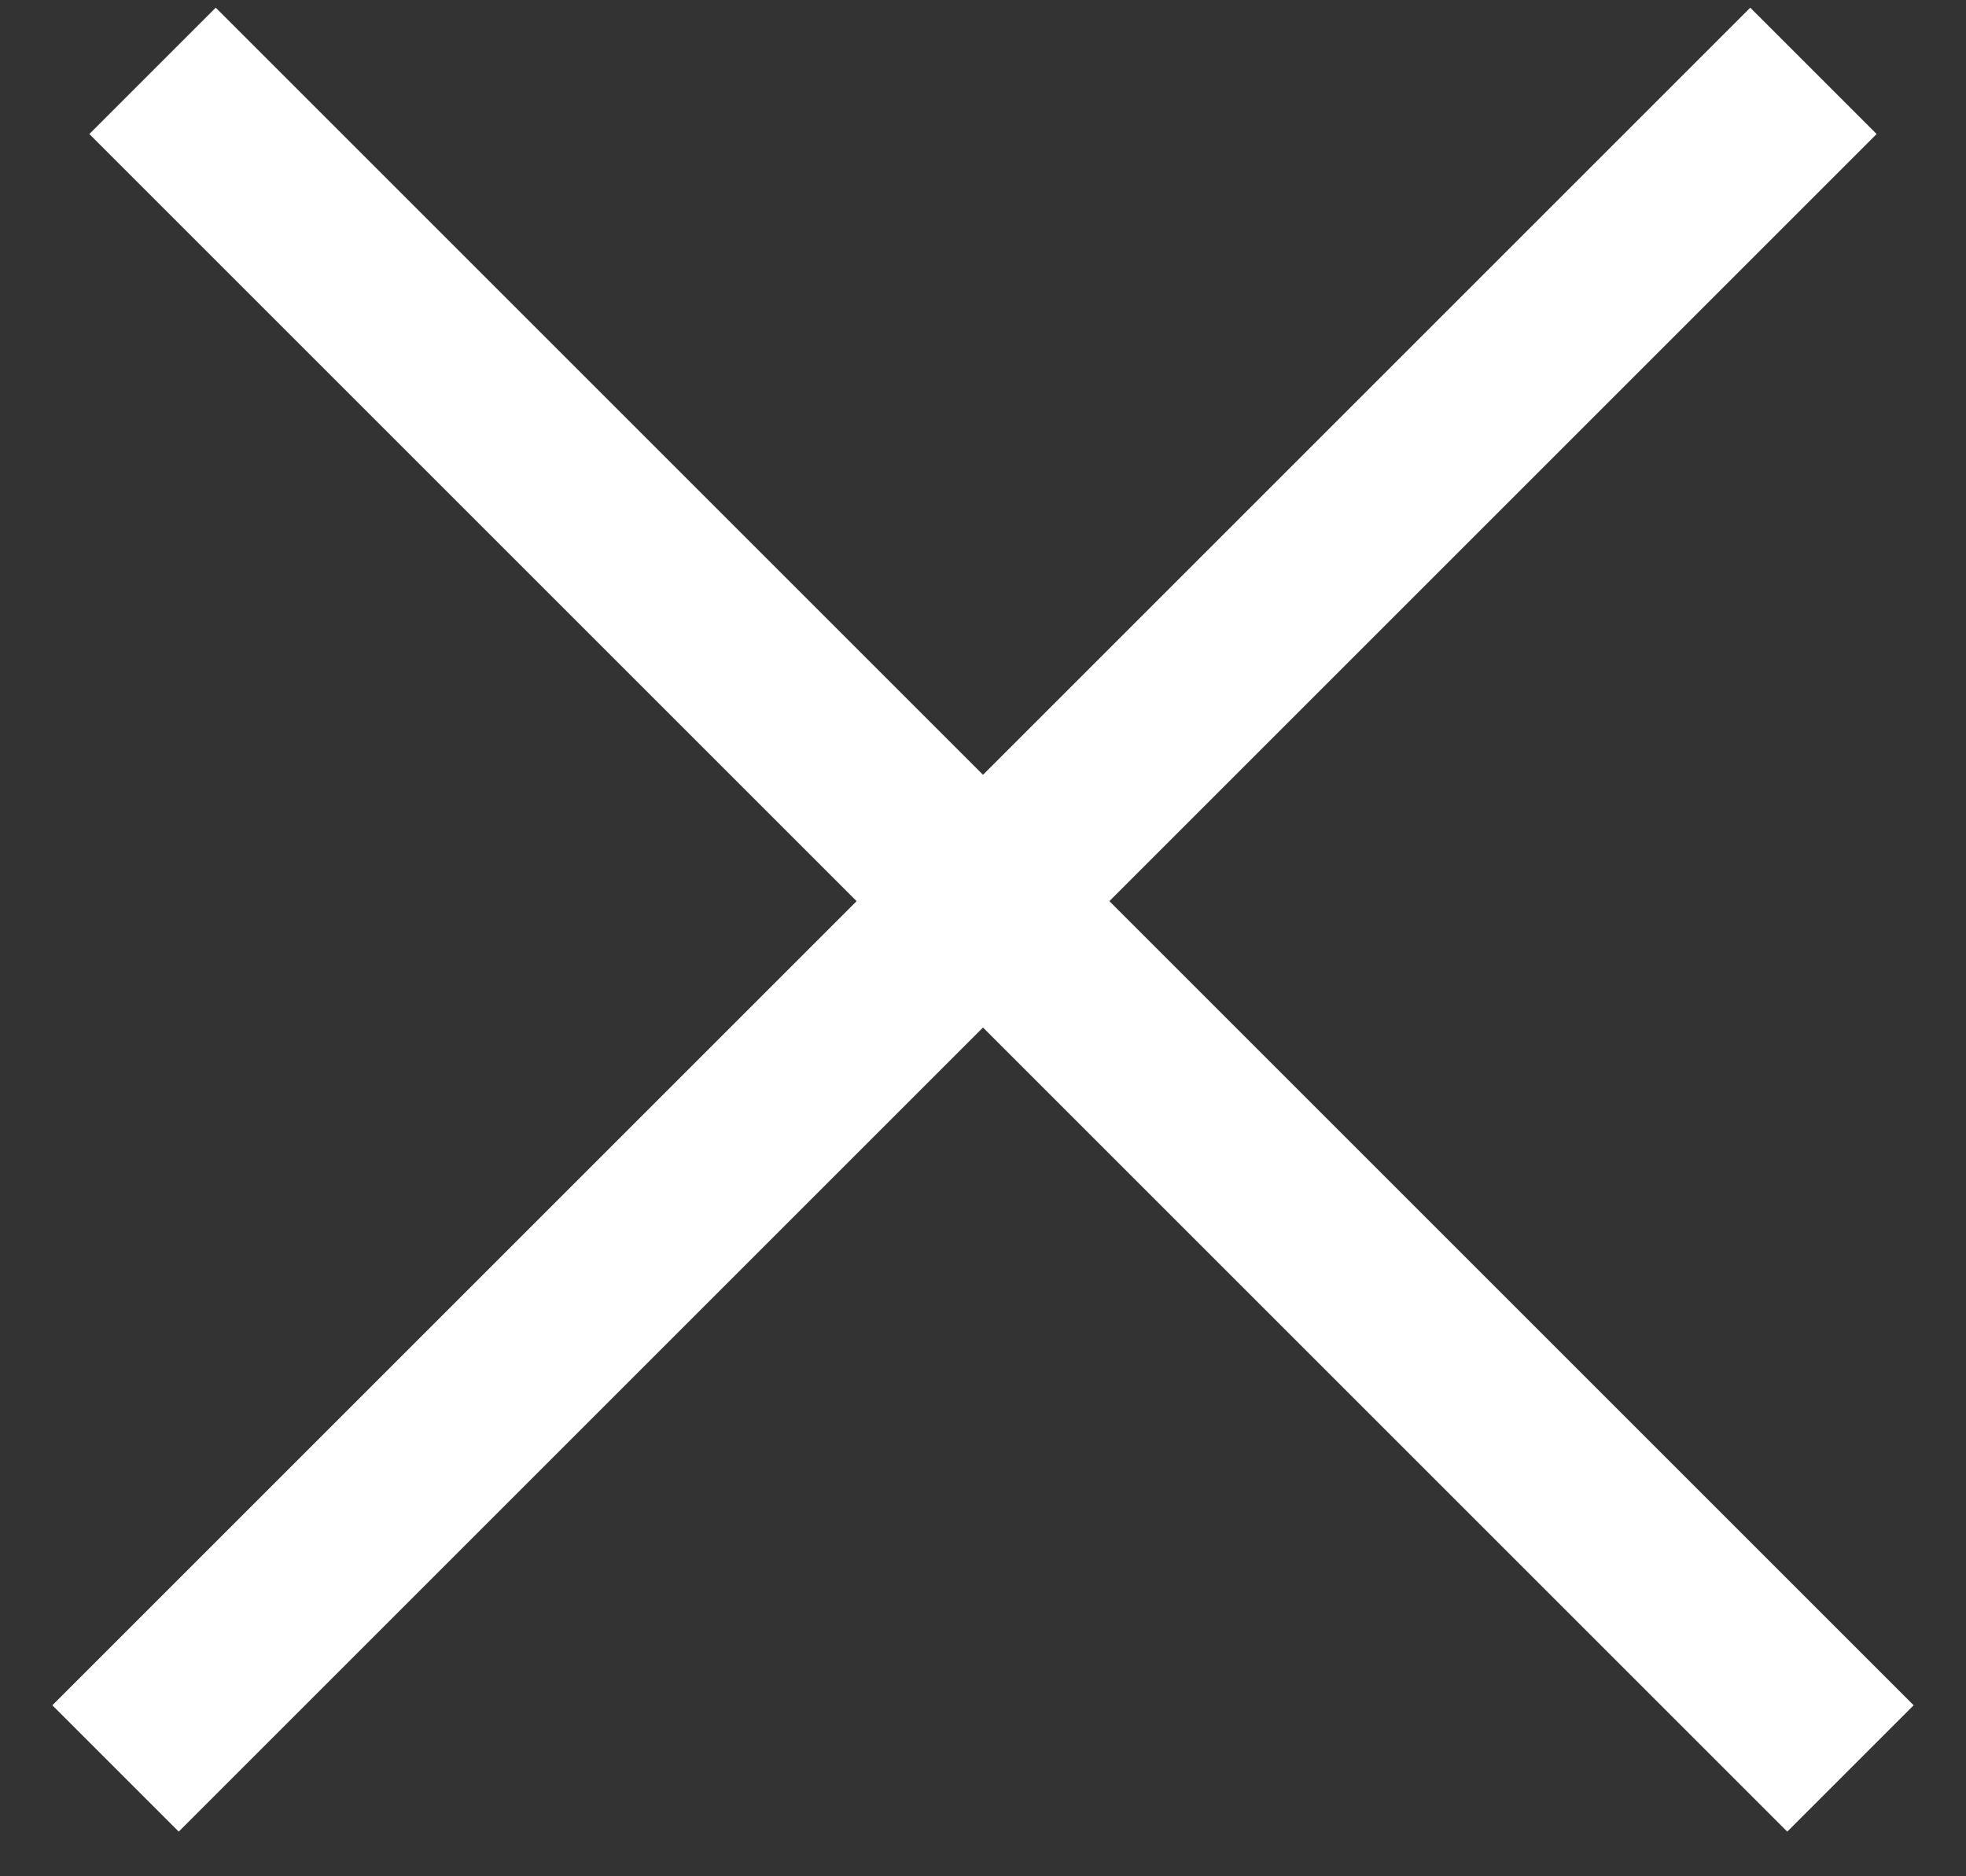 <svg width="22" height="21" viewBox="0 0 22 21" fill="none" xmlns="http://www.w3.org/2000/svg">
<rect x="0" y="0" width="22" height="21" fill="#333333" stroke="none"/>
<g id="Group 427319771">
<line id="Line 2" x1="1.707" y1="0.793" x2="20.707" y2="19.793" stroke="white" stroke-width="2"/>
<line id="Line 3" x1="1.293" y1="19.793" x2="20.293" y2="0.793" stroke="white" stroke-width="2"/>
</g>
</svg>
